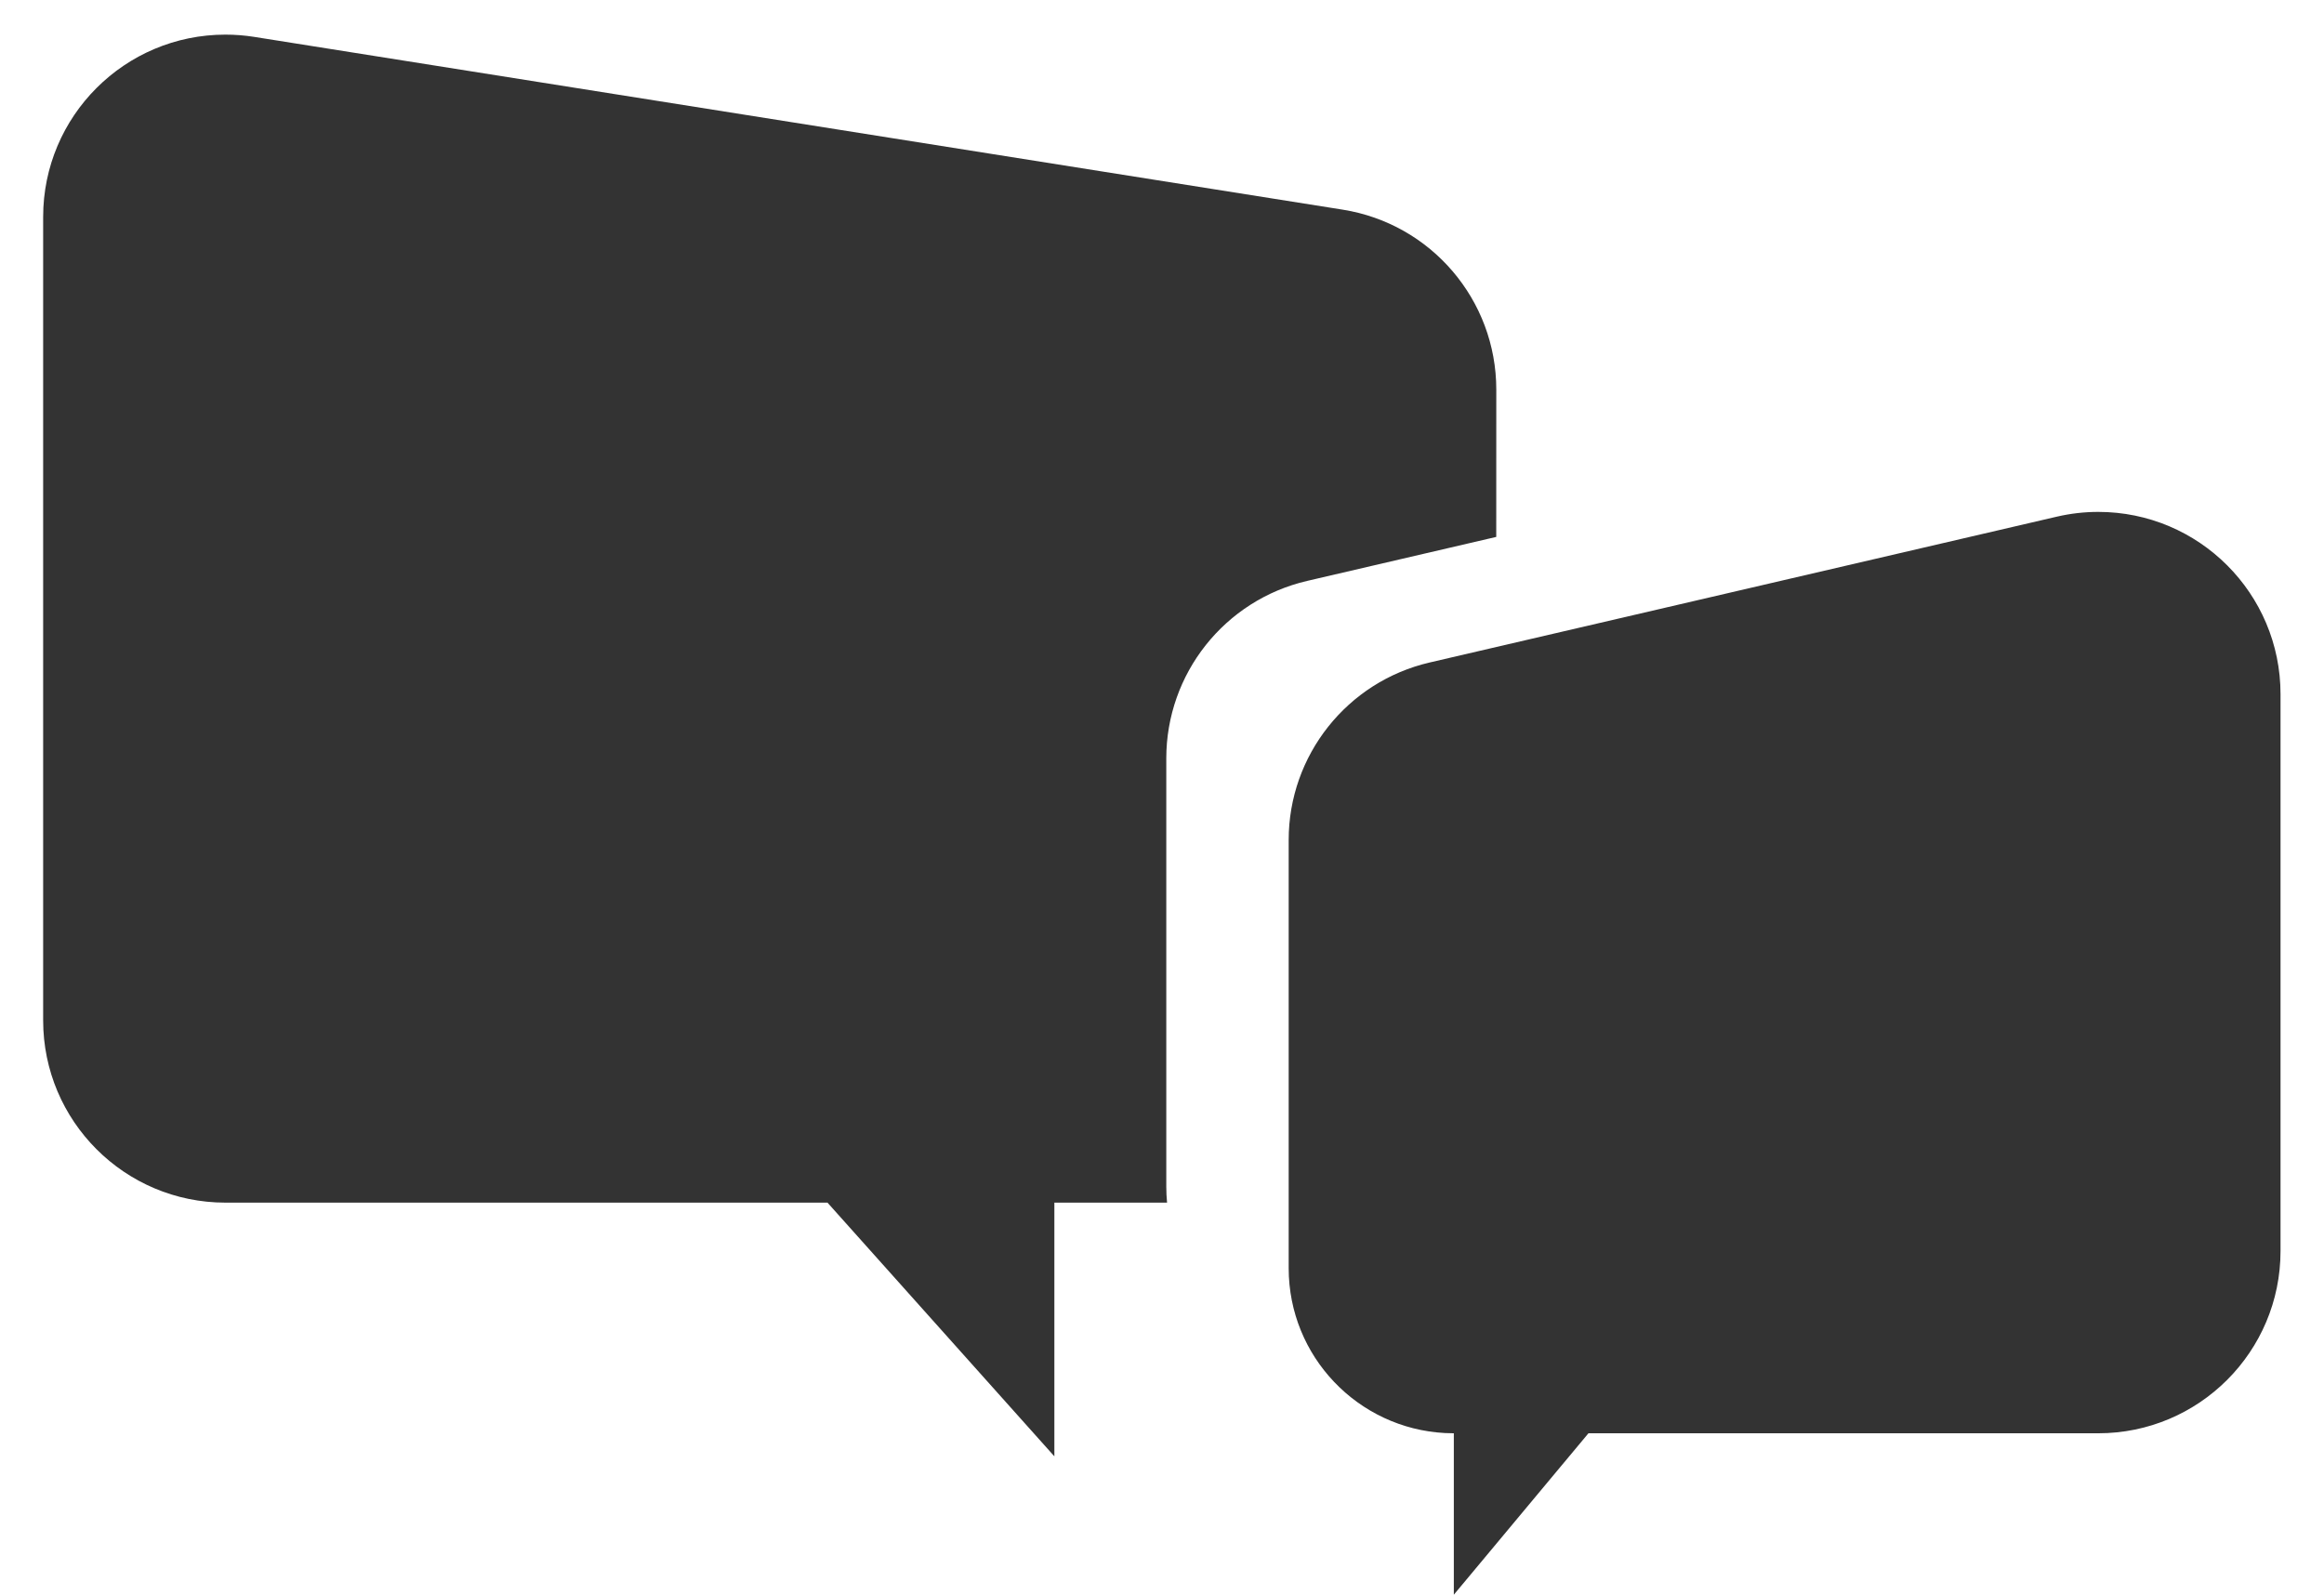 <?xml version="1.0" encoding="UTF-8"?>
<svg width="51px" height="35px" viewBox="0 0 51 35" version="1.1" xmlns="http://www.w3.org/2000/svg">
    <title>Rectangle Copy 8</title>
    <g id="guide" stroke="none" stroke-width="1" fill="none" fill-rule="evenodd">
        <g id="img-assets" transform="translate(-166, -205)" fill="#333333">
            <path d="M212.046,216.235 C214.255,216.235 216.046,218.026 216.046,220.235 L216.046,232.457 C216.046,234.666 214.255,236.457 212.046,236.457 L200.858,236.457 L197.904,240 L197.904,236.457 L197.712,236.452 C195.8,236.352 194.28,234.77 194.28,232.833 L194.28,223.436 C194.28,221.576 195.563,219.961 197.374,219.54 L211.139,216.339 C211.437,216.27 211.741,216.235 212.046,216.235 Z M170.947,205.76 C171.157,205.76 171.367,205.776 171.575,205.809 L195.463,209.601 C197.406,209.909 198.836,211.584 198.836,213.551 L198.835,216.784 L194.688,217.749 C192.876,218.17 191.594,219.785 191.594,221.645 L191.594,231.042 C191.594,231.161 191.6,231.279 191.611,231.395 L189.138,231.395 L189.138,236.963 L184.159,231.395 L170.947,231.395 C168.738,231.395 166.947,229.604 166.947,227.395 L166.947,209.76 C166.947,207.55 168.738,205.76 170.947,205.76 Z" id="Rectangle-Copy-8"></path>
        </g>
    </g>
</svg>